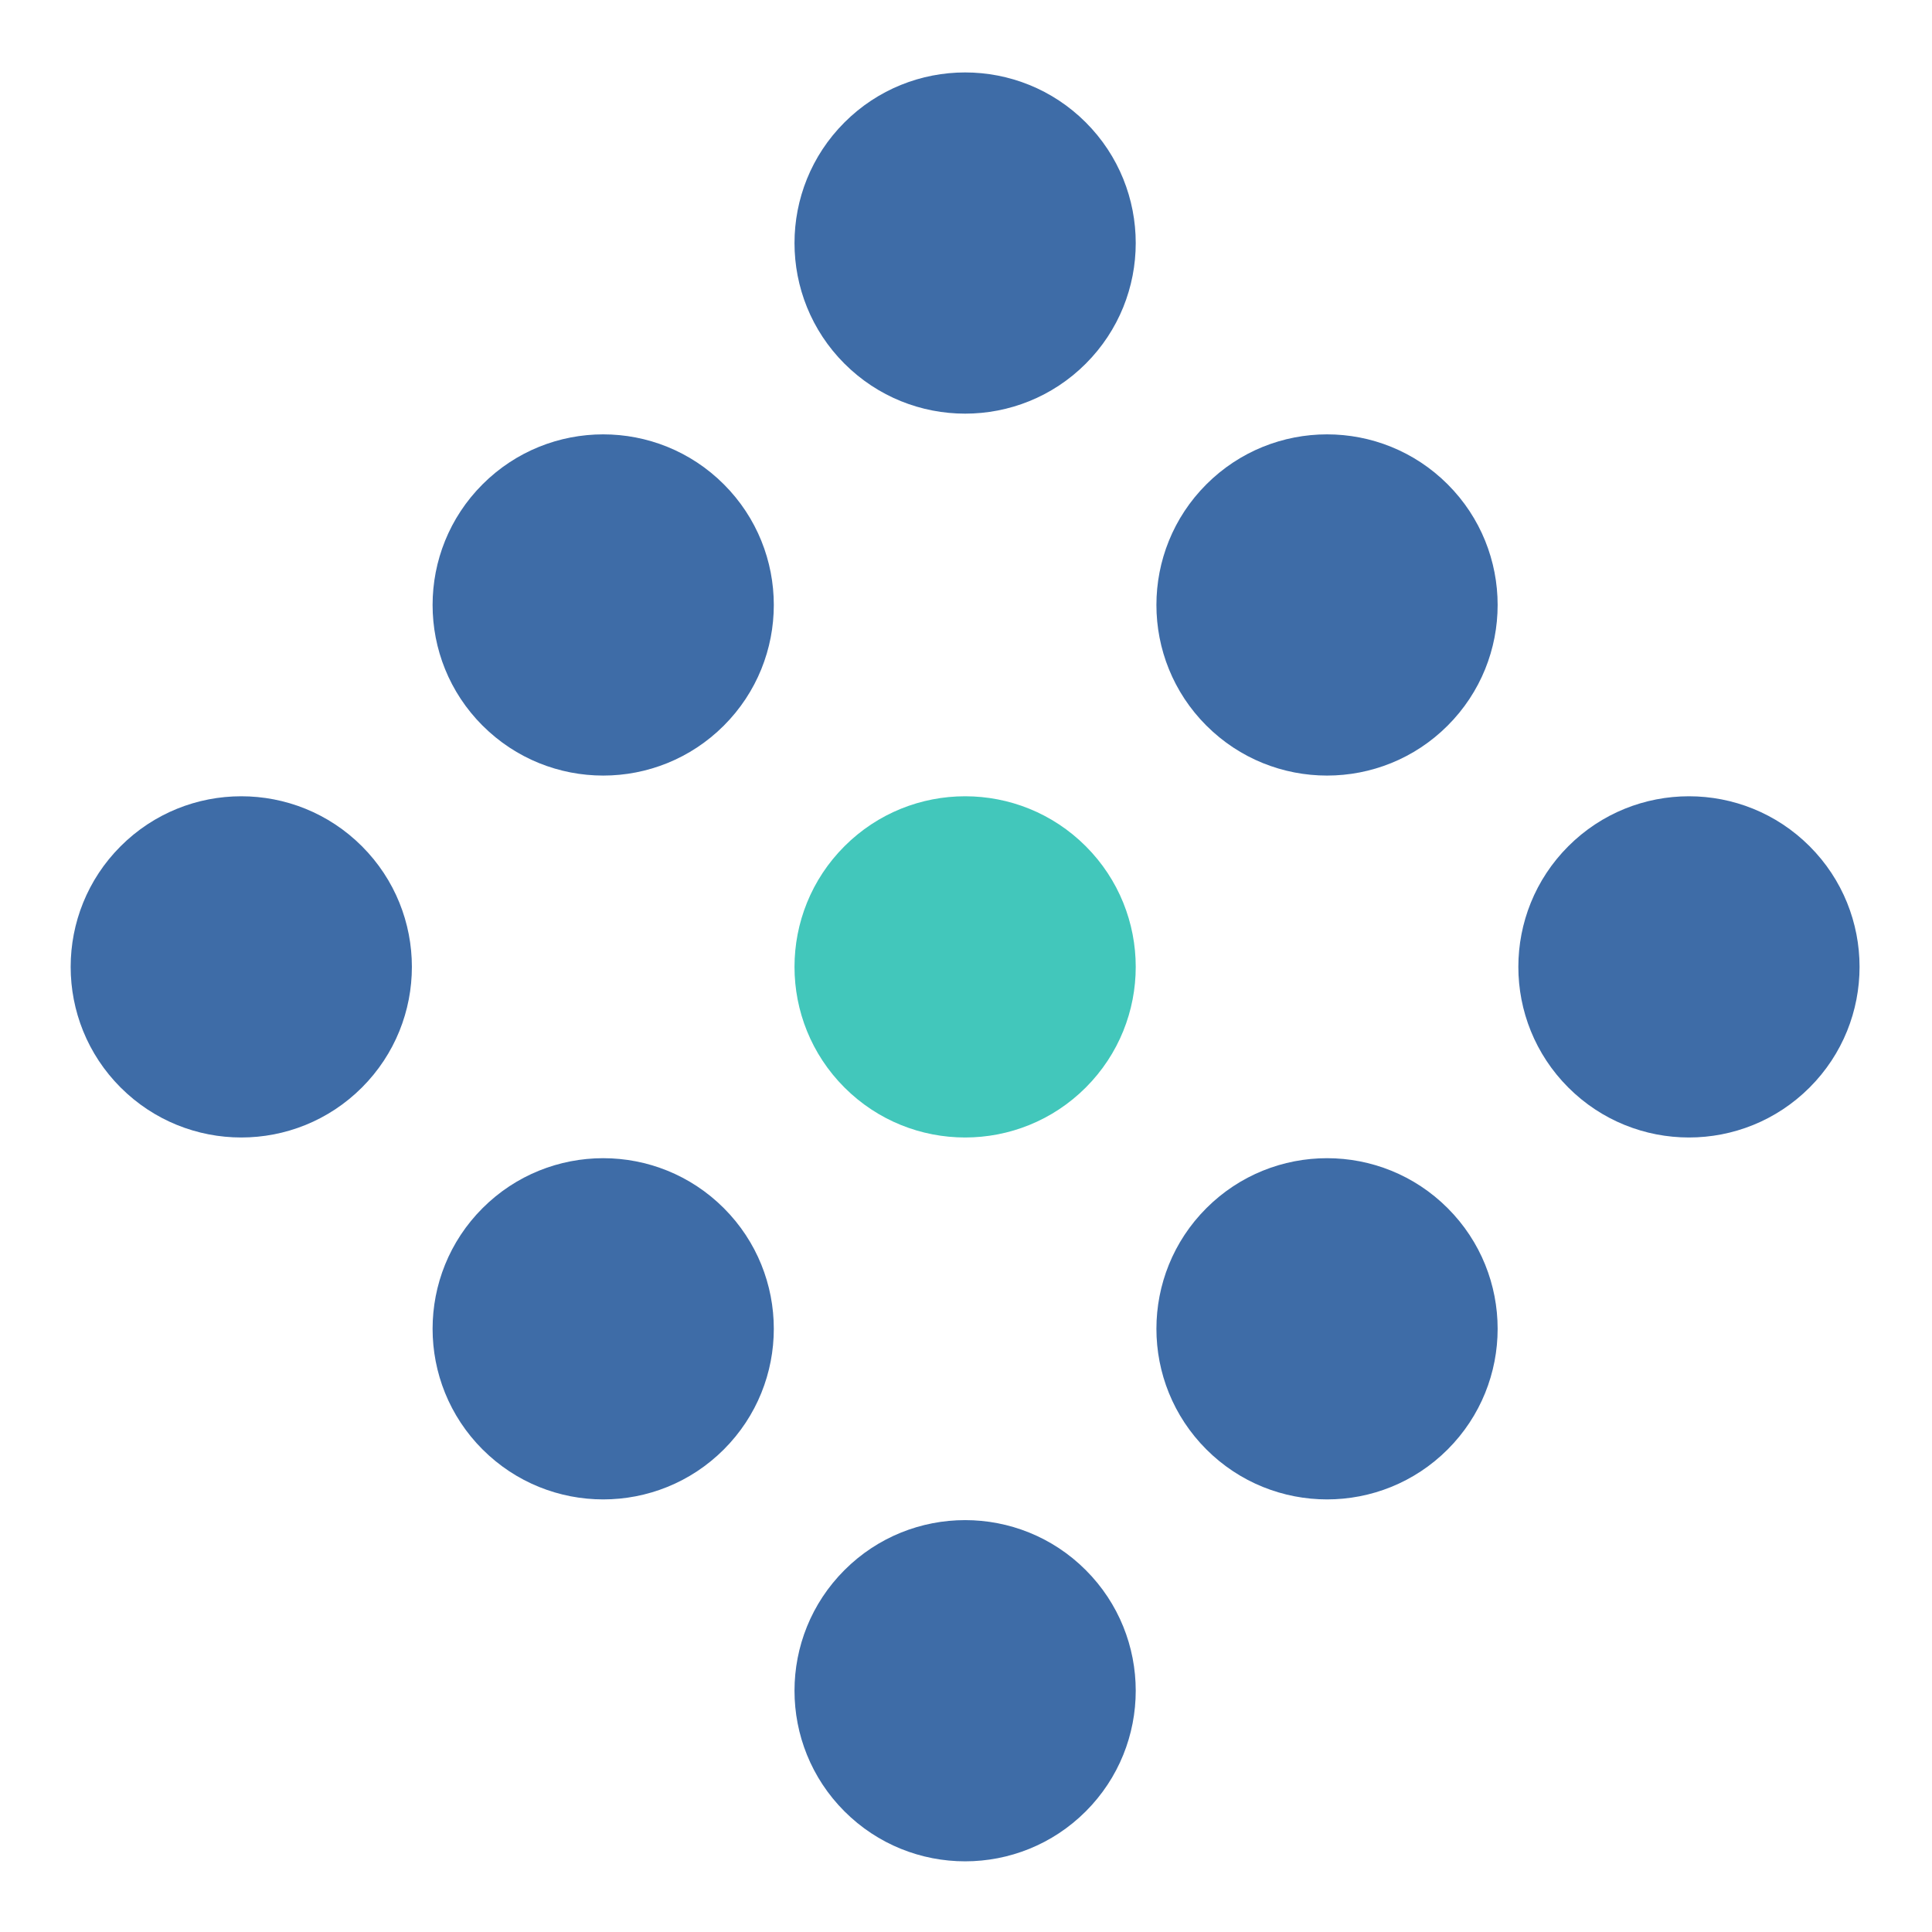 <svg viewBox="0 0 139 139" width="70" height="70" fill="none" xmlns="http://www.w3.org/2000/svg">
  <path
    d="M60.757 26.165c4.794 4.794 12.566 4.794 17.36 0 4.793-4.793 4.793-12.565 0-17.359-4.794-4.793-12.566-4.793-17.36 0-4.794 4.794-4.794 12.566 0 17.36ZM86.795 52.204c4.794 4.794 12.566 4.794 17.359 0 4.794-4.793 4.794-12.565 0-17.359-4.793-4.793-12.565-4.793-17.359 0-4.794 4.794-4.794 12.566 0 17.36ZM112.834 78.243c4.794 4.793 12.566 4.793 17.359 0 4.794-4.794 4.794-12.566 0-17.36-4.793-4.793-12.565-4.793-17.359 0-4.793 4.794-4.793 12.566 0 17.36ZM34.719 52.204c4.794 4.794 12.565 4.794 17.359 0 4.793-4.793 4.793-12.565 0-17.359-4.794-4.793-12.566-4.793-17.36 0-4.793 4.794-4.793 12.566 0 17.36Z"
    fill="#3E6CA7"
  />
  <path
    d="M60.757 78.243c4.794 4.793 12.566 4.793 17.36 0 4.793-4.794 4.793-12.566 0-17.36-4.794-4.793-12.566-4.793-17.36 0-4.794 4.794-4.794 12.566 0 17.36Z"
    fill="#42C7BB"
  />
  <path
    d="M86.795 104.282c4.794 4.793 12.566 4.793 17.359 0 4.794-4.794 4.794-12.566 0-17.36-4.793-4.793-12.565-4.793-17.359 0-4.794 4.794-4.794 12.566 0 17.36ZM8.68 78.243c4.793 4.793 12.565 4.793 17.359 0 4.793-4.794 4.793-12.566 0-17.36-4.794-4.793-12.566-4.793-17.36 0-4.793 4.794-4.793 12.566 0 17.36ZM34.719 104.282c4.794 4.793 12.565 4.793 17.359 0 4.793-4.794 4.793-12.566 0-17.36-4.794-4.793-12.566-4.793-17.36 0-4.793 4.794-4.793 12.566 0 17.36ZM60.757 130.321c4.794 4.793 12.566 4.793 17.36 0 4.793-4.794 4.793-12.566 0-17.359-4.794-4.794-12.566-4.794-17.36 0-4.794 4.793-4.794 12.565 0 17.359Z"
    fill="#3E6CA7"
  />
</svg>
